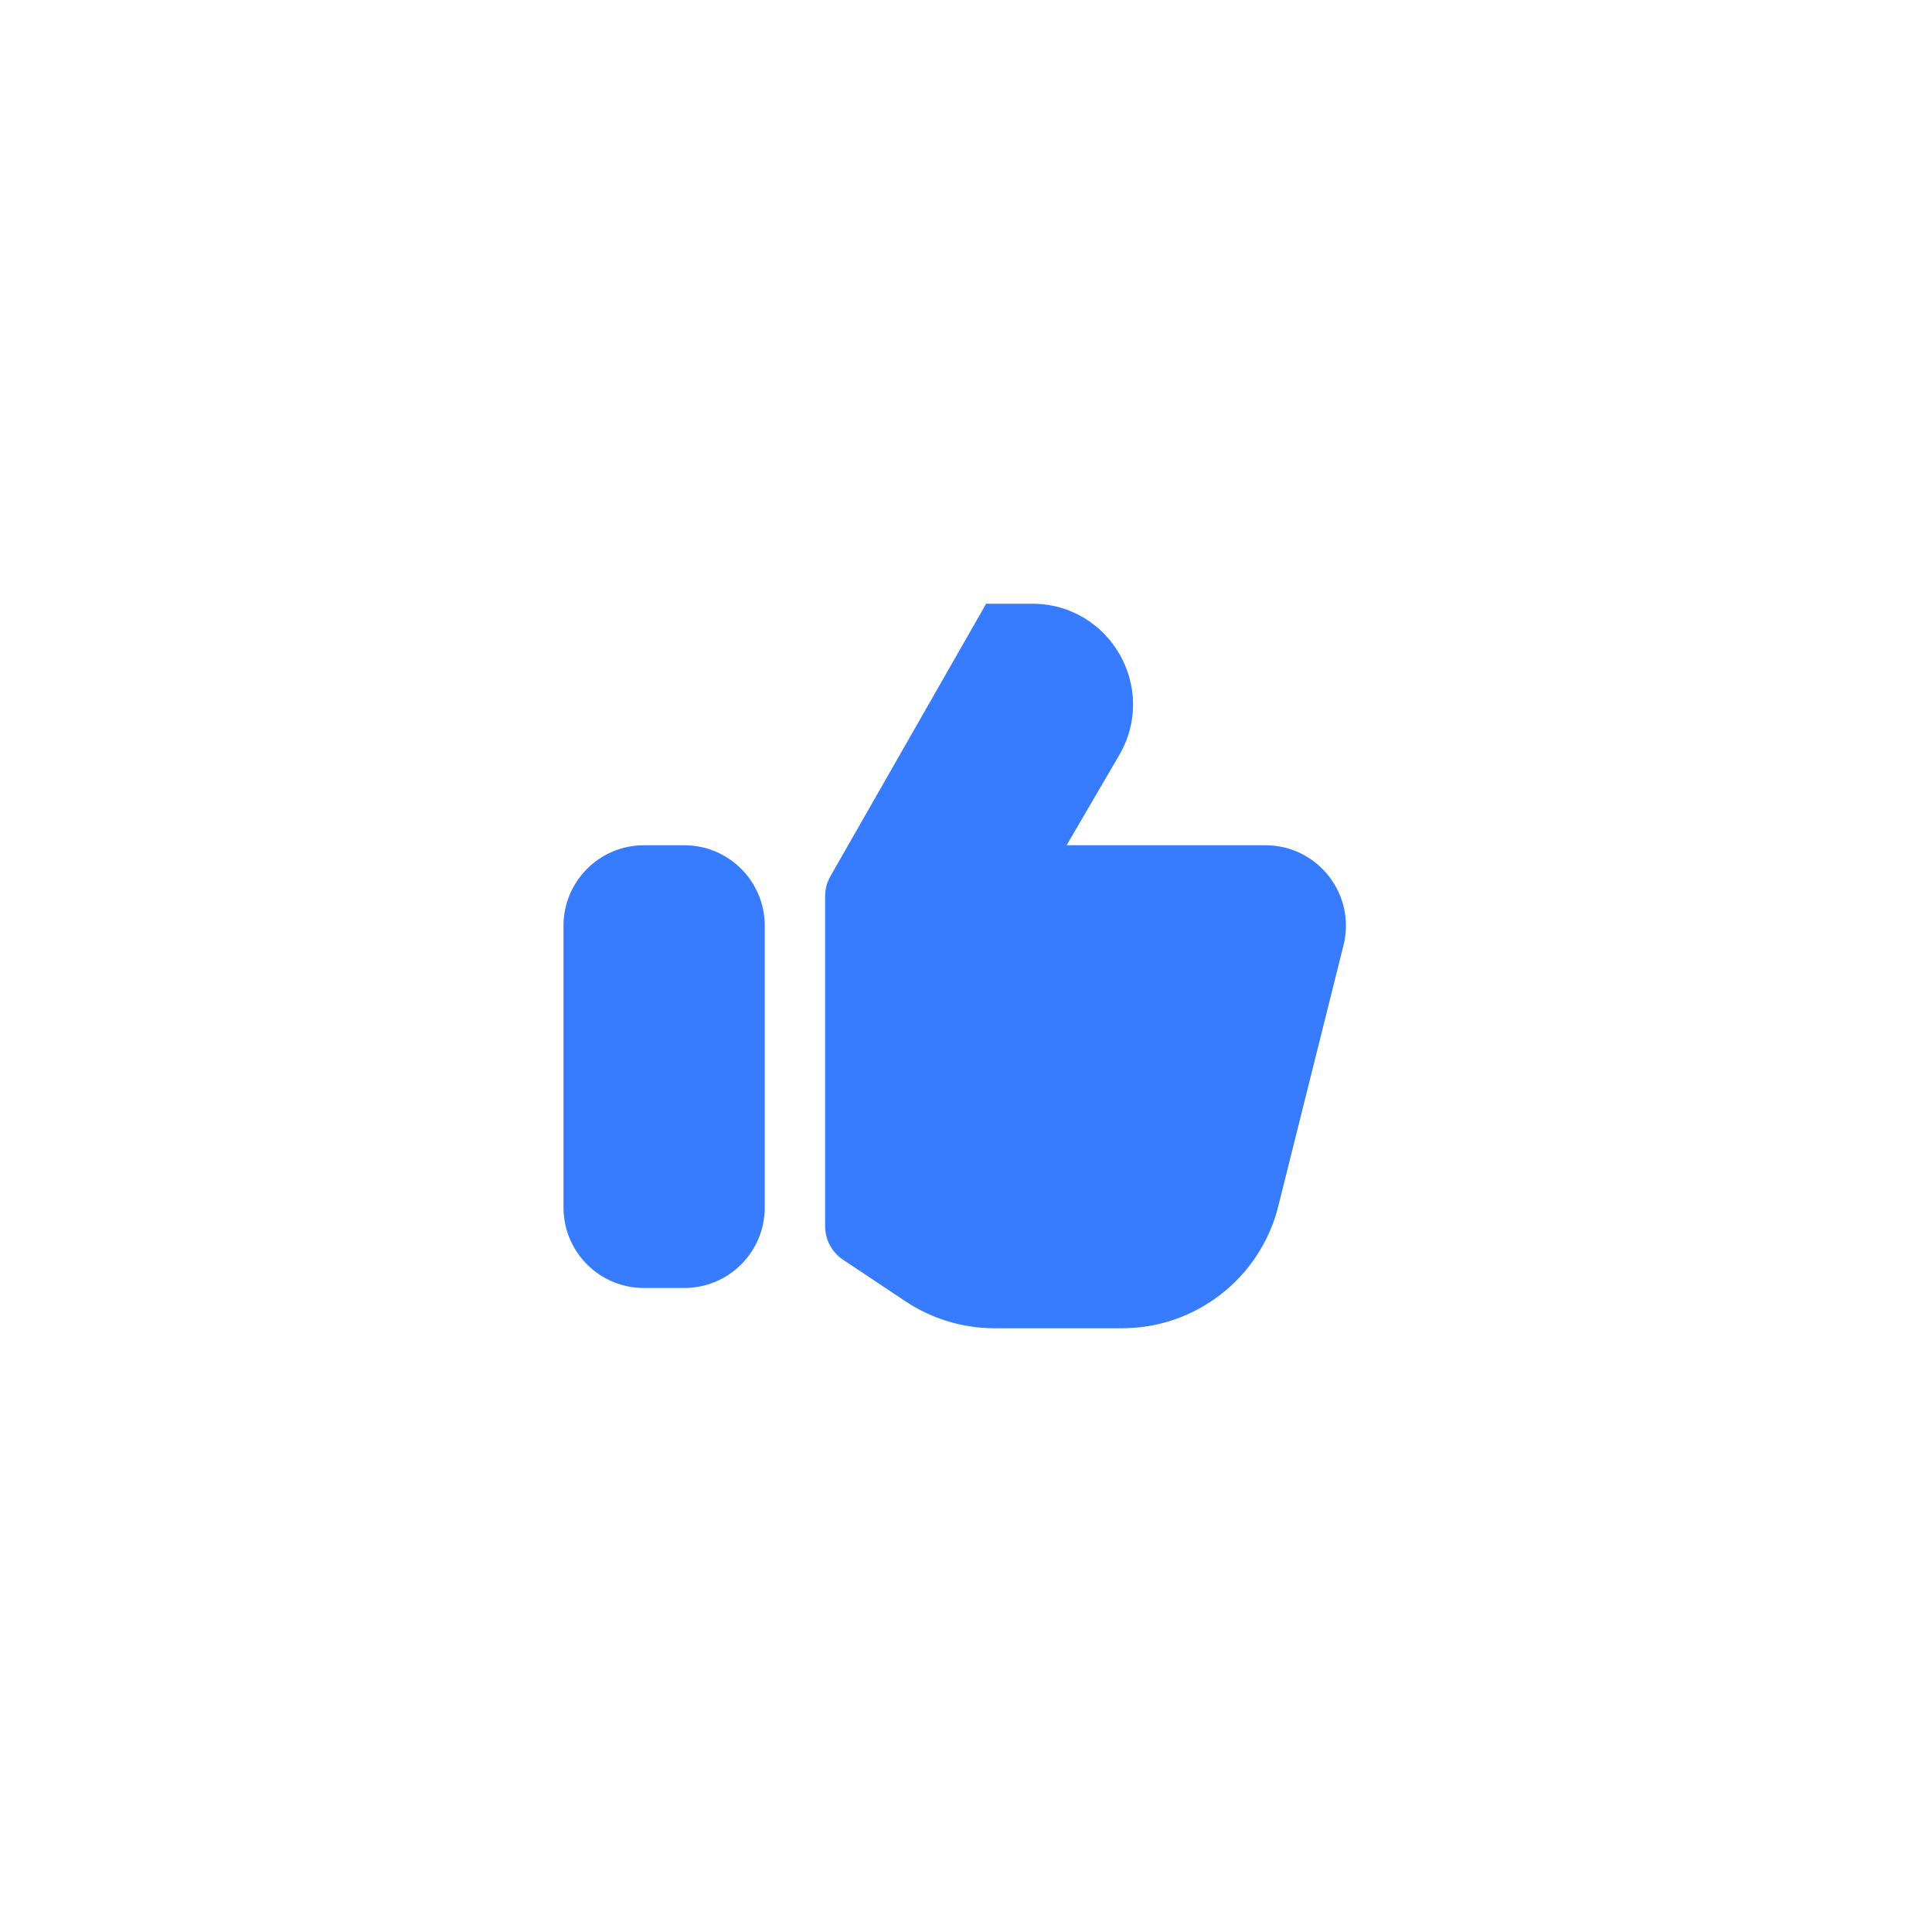 <svg width="48" height="48" viewBox="0 0 48 48" fill="none" xmlns="http://www.w3.org/2000/svg">
<path fill-rule="evenodd" clip-rule="evenodd" d="M24.711 33H27.877C29.712 33 31.312 31.751 31.758 29.97L33.379 23.485C33.694 22.223 32.74 21 31.439 21H26.5L27.807 18.76C28.779 17.093 27.577 15 25.647 15H24.5L20.632 21.769C20.545 21.921 20.5 22.091 20.5 22.266V30.465C20.5 30.799 20.667 31.111 20.945 31.297L22.492 32.328C23.149 32.766 23.921 33 24.711 33ZM16 21H17C18.105 21 19 21.895 19 23V30C19 31.105 18.105 32 17 32H16C14.895 32 14 31.105 14 30V23C14 21.895 14.895 21 16 21Z" fill="#377BFF"/>
</svg>
